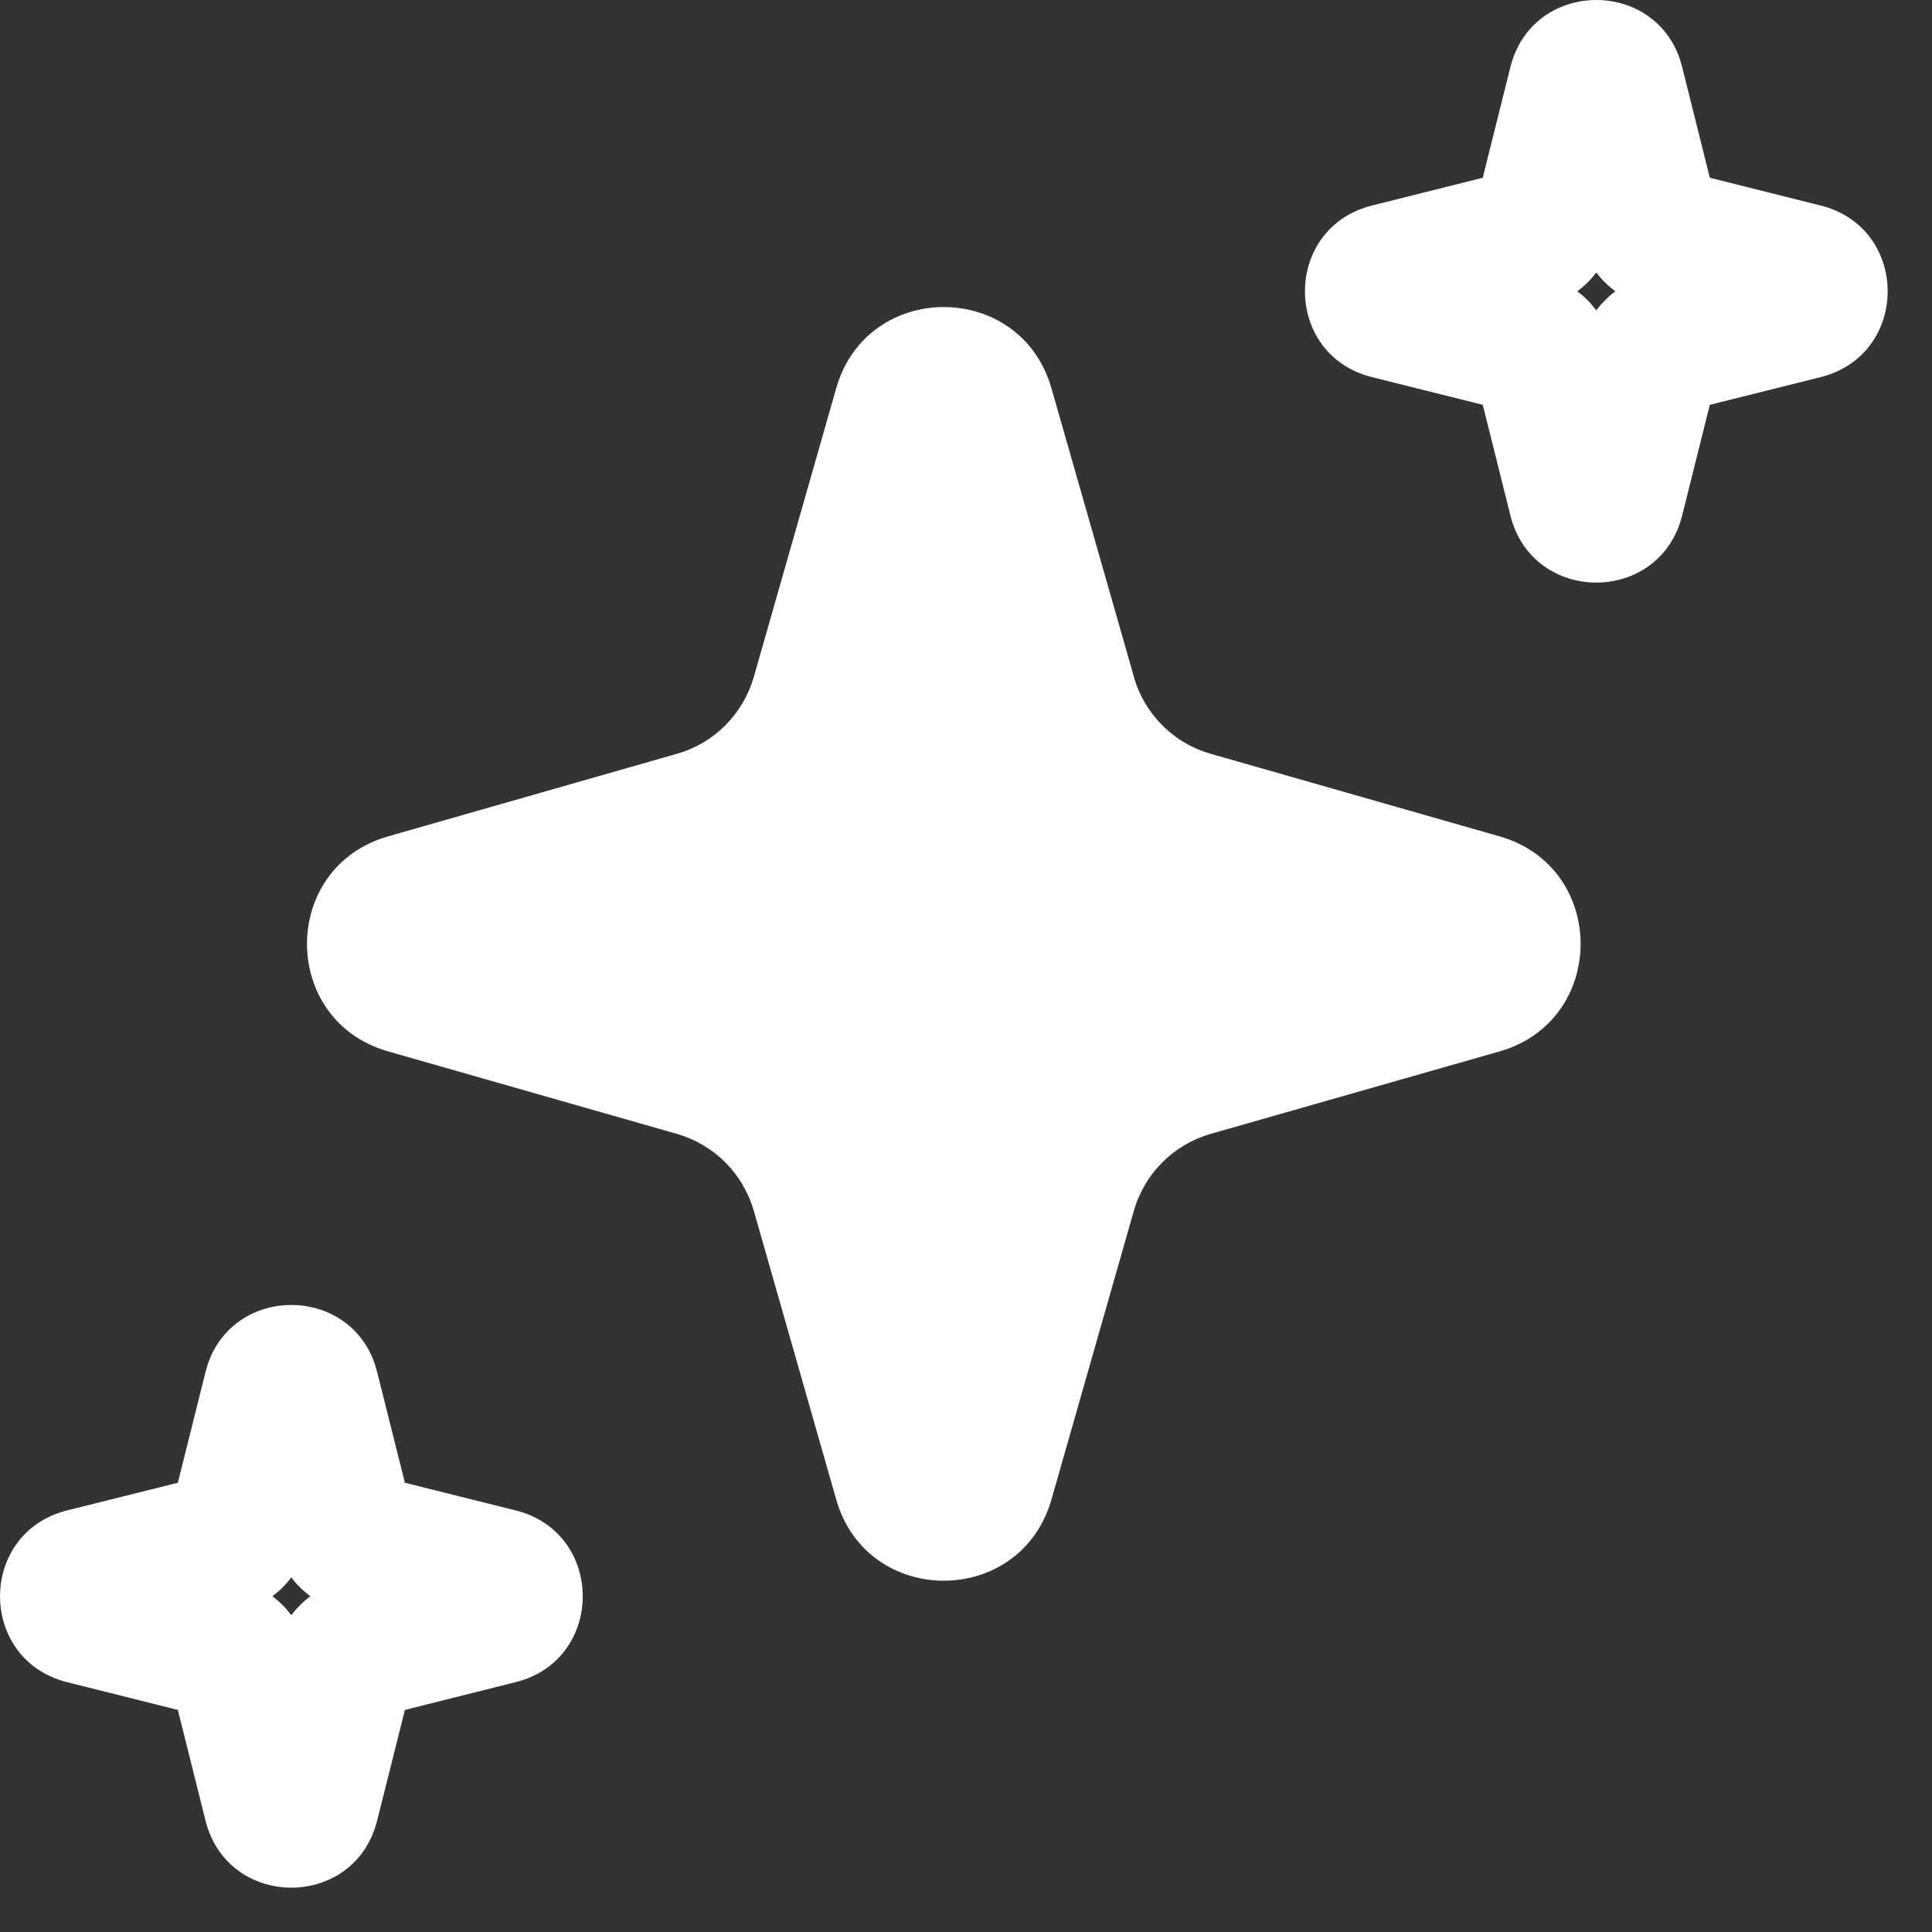 <svg xmlns="http://www.w3.org/2000/svg" width="19" height="19" viewBox="0 0 19 19" fill="none"><rect x="0" y="0" width="19" height="19" fill="#333333" stroke="none"/><path d="M11.152 6.658L10.34 3.817C10.035 2.754 8.528 2.754 8.224 3.817L7.413 6.658C7.361 6.838 7.265 7.001 7.133 7.133C7.001 7.266 6.837 7.362 6.657 7.413L3.817 8.225C2.753 8.529 2.753 10.036 3.817 10.34L6.657 11.151C6.837 11.203 7.001 11.299 7.133 11.431C7.265 11.563 7.361 11.727 7.413 11.907L8.224 14.748C8.528 15.811 10.035 15.811 10.34 14.748L11.151 11.907C11.202 11.727 11.299 11.563 11.431 11.431C11.563 11.299 11.726 11.203 11.906 11.151L14.747 10.34C15.81 10.036 15.81 8.529 14.747 8.225L11.906 7.413C11.726 7.362 11.563 7.266 11.431 7.133C11.299 7.001 11.202 6.838 11.151 6.658M3.686 13.414C3.422 12.64 2.308 12.64 2.044 13.414L2.021 13.493L1.749 14.582L0.66 14.854C-0.219 15.074 -0.22 16.323 0.66 16.543L1.749 16.816L2.021 17.904C2.241 18.784 3.489 18.784 3.709 17.904L3.982 16.816L5.071 16.543C5.951 16.323 5.951 15.074 5.071 14.854L3.982 14.582L3.709 13.493L3.686 13.414ZM2.865 15.513C2.918 15.583 2.981 15.646 3.052 15.698C2.981 15.751 2.918 15.814 2.865 15.885C2.812 15.814 2.75 15.751 2.679 15.698C2.75 15.645 2.812 15.583 2.865 15.512M16.52 0.58C16.247 -0.219 15.067 -0.192 14.854 0.659L14.582 1.748L13.493 2.021C12.614 2.241 12.613 3.489 13.493 3.709L14.582 3.981L14.854 5.07C15.074 5.949 16.323 5.949 16.543 5.07L16.815 3.981L17.904 3.709C18.784 3.489 18.784 2.24 17.904 2.021L16.815 1.748L16.543 0.659L16.52 0.58ZM15.698 2.68C15.752 2.75 15.815 2.812 15.886 2.865C15.815 2.918 15.752 2.981 15.698 3.052C15.646 2.981 15.583 2.918 15.512 2.865C15.583 2.812 15.646 2.75 15.698 2.68Z" fill="white"></path></svg>